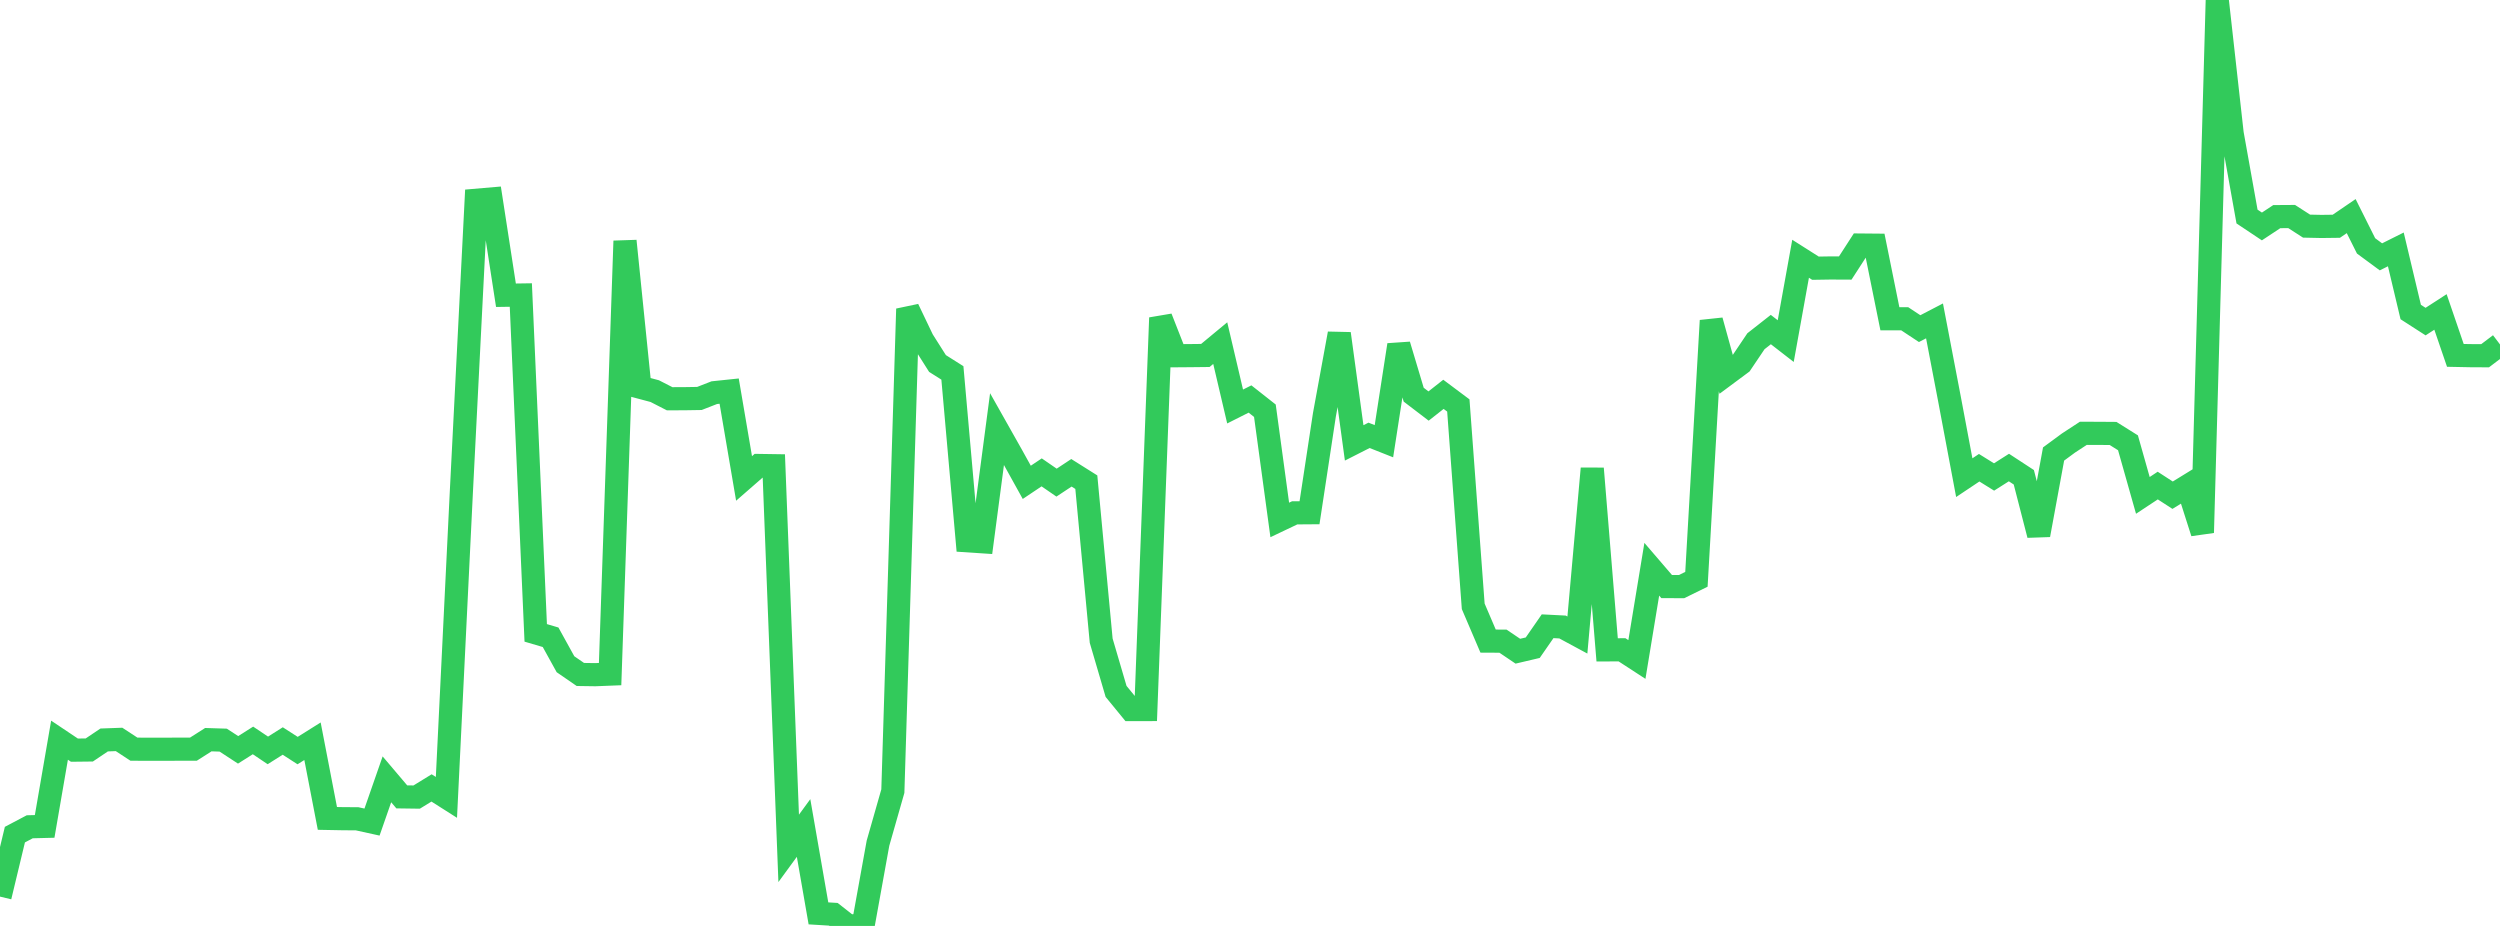 <?xml version="1.0" standalone="no"?>
<!DOCTYPE svg PUBLIC "-//W3C//DTD SVG 1.1//EN" "http://www.w3.org/Graphics/SVG/1.1/DTD/svg11.dtd">

<svg width="135" height="50" viewBox="0 0 135 50" preserveAspectRatio="none" 
  xmlns="http://www.w3.org/2000/svg"
  xmlns:xlink="http://www.w3.org/1999/xlink">


<polyline points="0.0, 48.417 0.804, 45.07 1.607, 44.646 2.411, 44.626 3.214, 39.97 4.018, 40.508 4.821, 40.499 5.625, 39.958 6.429, 39.929 7.232, 40.455 8.036, 40.46 8.839, 40.46 9.643, 40.455 10.446, 40.454 11.25, 39.942 12.054, 39.967 12.857, 40.492 13.661, 39.983 14.464, 40.522 15.268, 40.014 16.071, 40.531 16.875, 40.027 17.679, 44.194 18.482, 44.209 19.286, 44.215 20.089, 44.392 20.893, 42.084 21.696, 43.031 22.5, 43.042 23.304, 42.548 24.107, 43.058 24.911, 26.61 25.714, 10.814 26.518, 10.745 27.321, 15.943 28.125, 15.931 28.929, 34.175 29.732, 34.412 30.536, 35.868 31.339, 36.421 32.143, 36.433 32.946, 36.401 33.75, 13.013 34.554, 20.907 35.357, 21.121 36.161, 21.533 36.964, 21.53 37.768, 21.517 38.571, 21.204 39.375, 21.12 40.179, 25.836 40.982, 25.136 41.786, 25.148 42.589, 45.812 43.393, 44.711 44.196, 49.322 45.0, 49.371 45.804, 50.0 46.607, 49.979 47.411, 45.533 48.214, 42.72 49.018, 16.681 49.821, 18.36 50.625, 19.629 51.429, 20.137 52.232, 29.202 53.036, 29.255 53.839, 23.171 54.643, 24.597 55.446, 26.046 56.25, 25.508 57.054, 26.062 57.857, 25.531 58.661, 26.037 59.464, 34.596 60.268, 37.335 61.071, 38.316 61.875, 38.315 62.679, 17.162 63.482, 19.21 64.286, 19.204 65.089, 19.195 65.893, 18.529 66.696, 21.951 67.5, 21.546 68.304, 22.179 69.107, 28.077 69.911, 27.694 70.714, 27.688 71.518, 22.4 72.321, 18.016 73.125, 23.916 73.929, 23.508 74.732, 23.826 75.536, 18.627 76.339, 21.312 77.143, 21.926 77.946, 21.294 78.75, 21.895 79.554, 32.741 80.357, 34.619 81.161, 34.623 81.964, 35.165 82.768, 34.976 83.571, 33.817 84.375, 33.858 85.179, 34.292 85.982, 25.301 86.786, 35.093 87.589, 35.089 88.393, 35.612 89.196, 30.739 90.0, 31.675 90.804, 31.677 91.607, 31.282 92.411, 17.313 93.214, 20.218 94.018, 19.621 94.821, 18.427 95.625, 17.796 96.429, 18.42 97.232, 13.973 98.036, 14.483 98.839, 14.47 99.643, 14.474 100.446, 13.232 101.25, 13.239 102.054, 17.214 102.857, 17.215 103.661, 17.746 104.464, 17.328 105.268, 21.527 106.071, 25.794 106.875, 25.257 107.679, 25.757 108.482, 25.247 109.286, 25.773 110.089, 28.888 110.893, 24.516 111.696, 23.925 112.5, 23.399 113.304, 23.401 114.107, 23.407 114.911, 23.911 115.714, 26.751 116.518, 26.22 117.321, 26.741 118.125, 26.246 118.929, 28.764 119.732, 0.0 120.536, 7.208 121.339, 11.693 122.143, 12.229 122.946, 11.698 123.75, 11.693 124.554, 12.211 125.357, 12.228 126.161, 12.218 126.964, 11.67 127.768, 13.278 128.571, 13.87 129.375, 13.468 130.179, 16.849 130.982, 17.366 131.786, 16.845 132.589, 19.19 133.393, 19.206 134.196, 19.21 135.0, 18.6" fill="none" stroke="#32ca5b" stroke-width="1.25"/>

</svg>